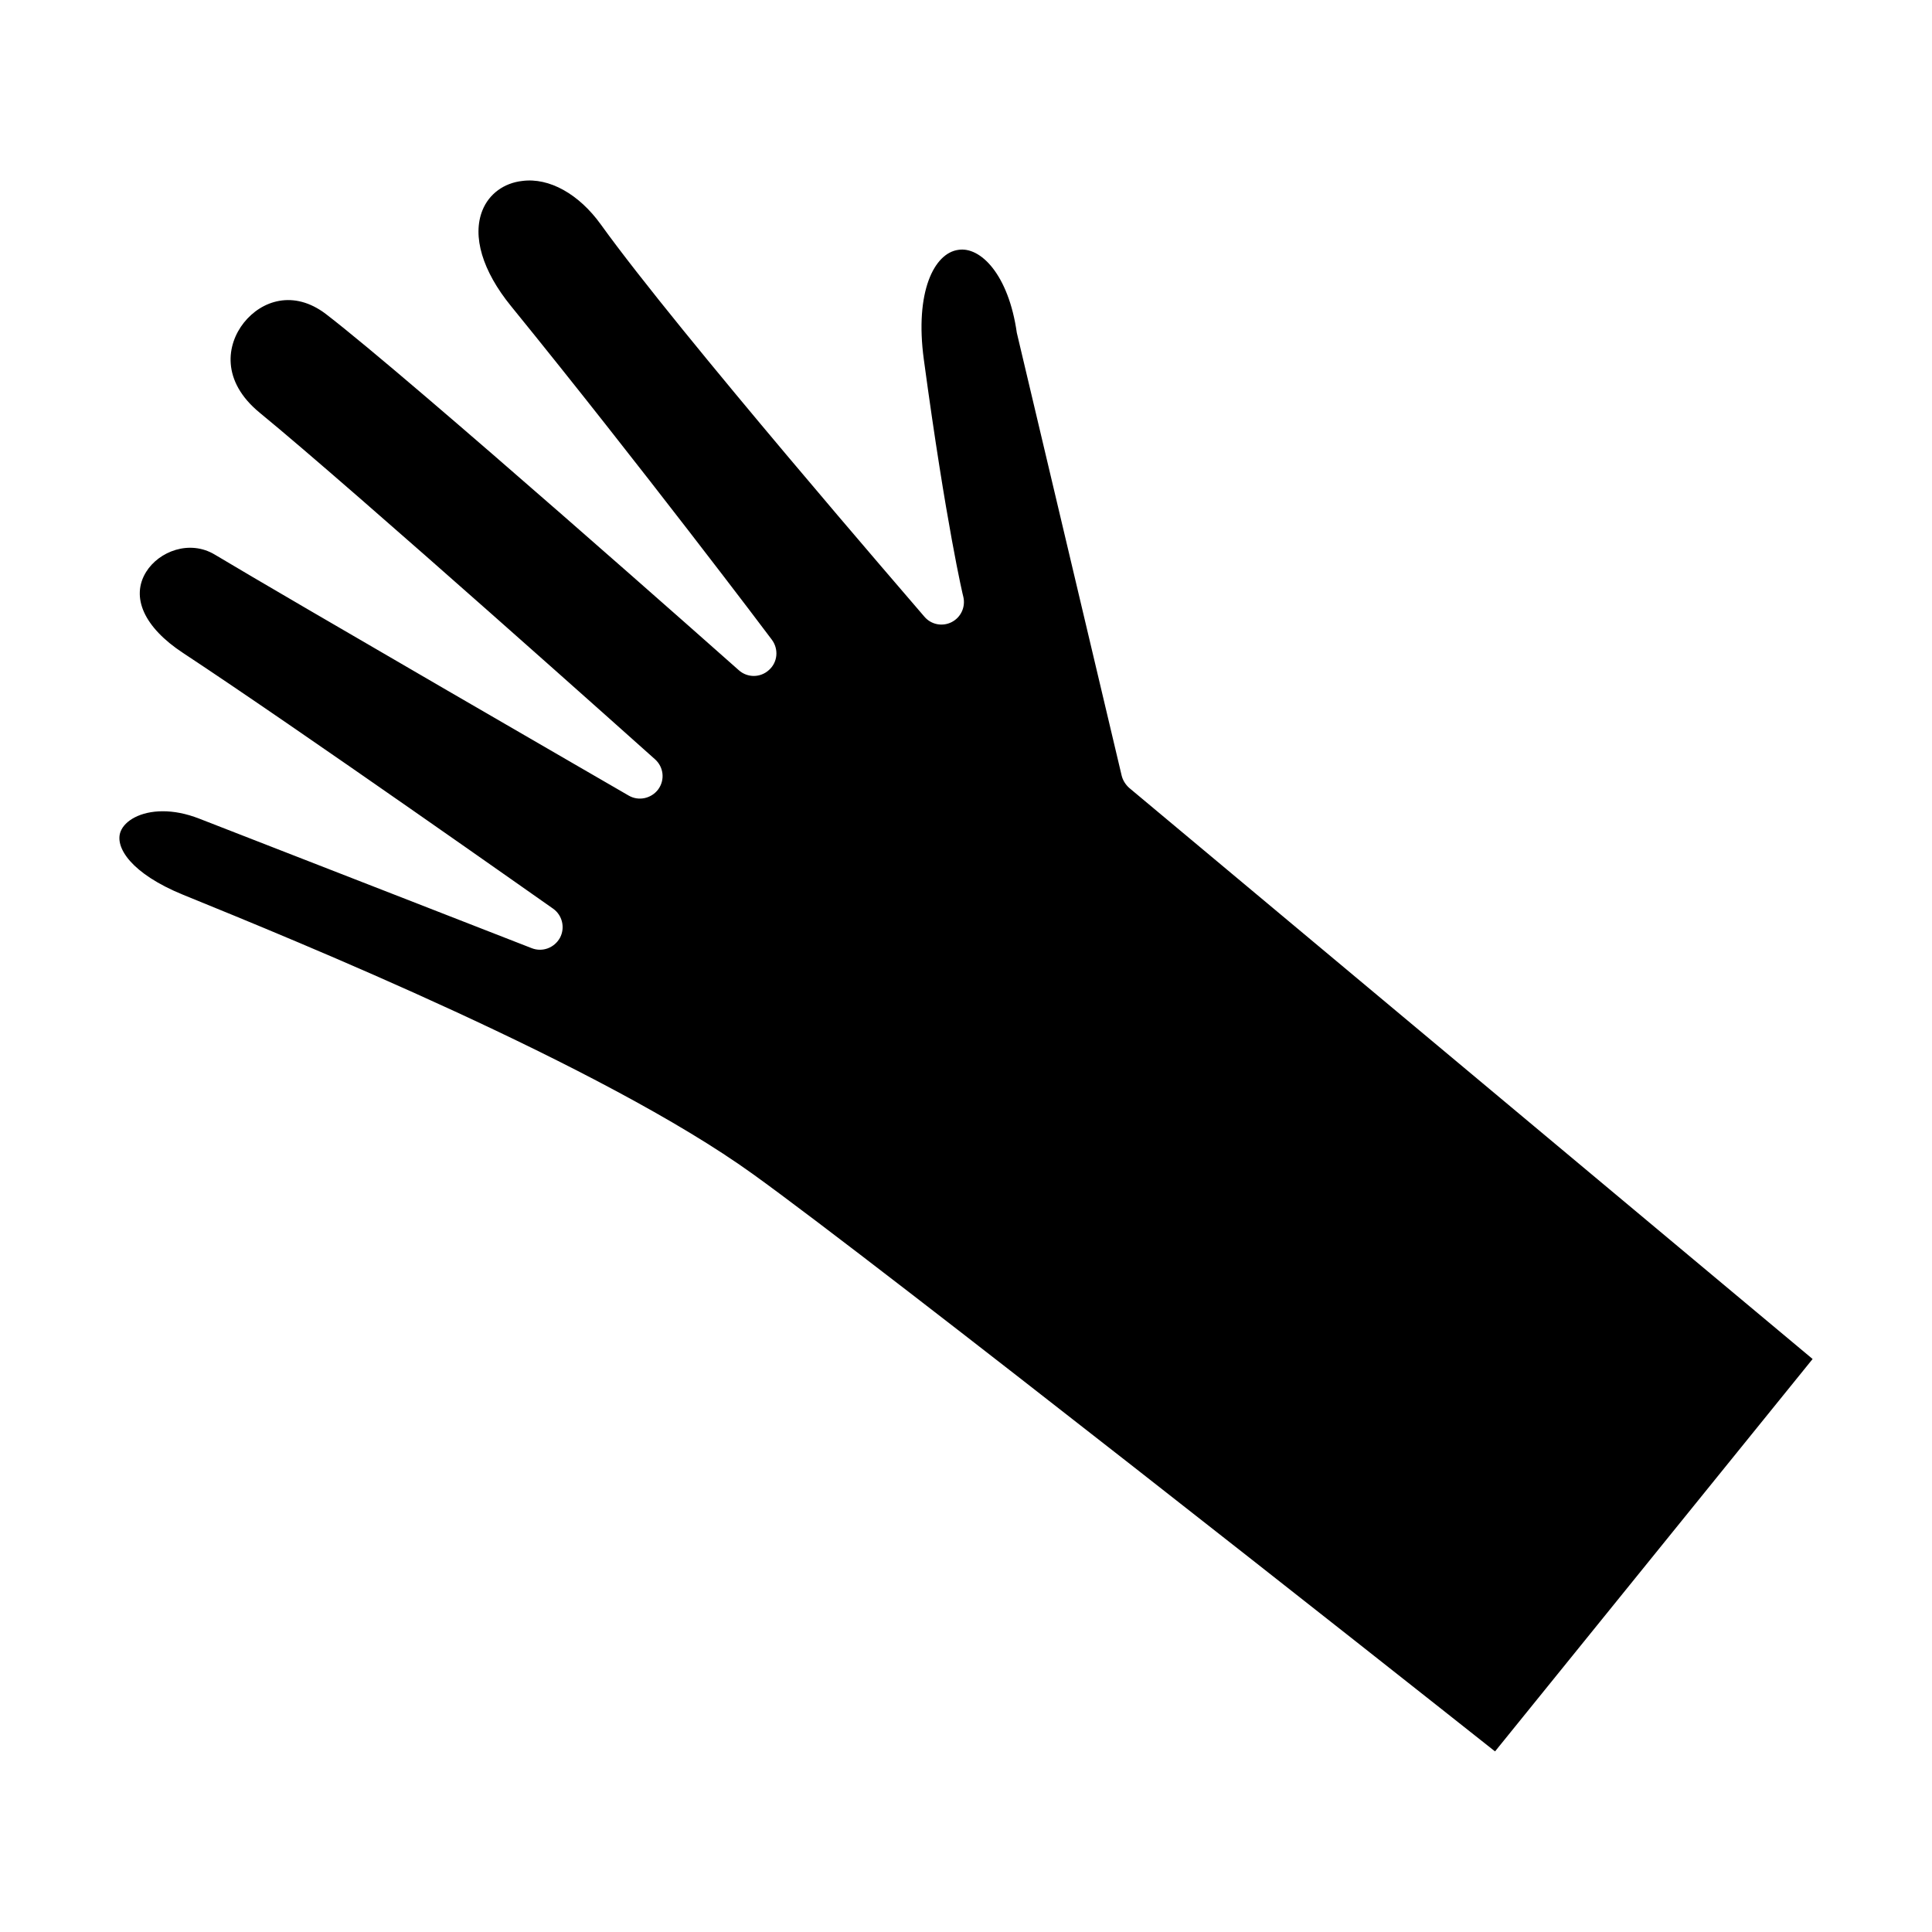 <?xml version="1.0" encoding="UTF-8"?>
<!-- Uploaded to: ICON Repo, www.iconrepo.com, Generator: ICON Repo Mixer Tools -->
<svg fill="#000000" width="800px" height="800px" version="1.1" viewBox="144 144 512 512" xmlns="http://www.w3.org/2000/svg">
 <path d="m540.2 608.14c-26.922-21.332-162.79-128.63-196.72-153.03-39.91-28.734-120.6-61.637-150.98-73.996-13.699-5.594-18.184-12.598-16.531-16.77 1.102-2.832 5.195-5.352 11.18-5.352 2.832 0 6.062 0.551 9.684 1.969 18.656 7.242 88.09 34.32 88.09 34.32 2.832 1.102 5.984-0.078 7.477-2.754 1.418-2.676 0.629-5.984-1.812-7.715-0.707-0.473-67.383-47.547-98.086-67.777-10.312-6.769-13.934-14.801-9.762-21.492 3.387-5.434 11.492-8.582 18.184-4.566 18.734 11.258 108.71 63.293 109.66 63.844 2.676 1.574 6.062 0.789 7.871-1.652 1.812-2.519 1.418-5.902-0.867-7.949-0.789-0.707-79.902-71.477-104.7-91.789-10.391-8.5-8.816-18.184-4.25-23.93 4.644-5.824 13.145-8.816 21.727-2.281 22.277 17.082 108.63 93.676 109.42 94.387 2.281 2.047 5.746 2.047 8.031-0.078 2.281-2.047 2.598-5.512 0.707-8.031-0.316-0.473-34.953-46.367-69.117-88.402-7.559-9.289-10.312-18.5-7.559-25.348 1.73-4.328 5.668-7.242 10.547-7.793 7.164-0.945 15.035 3.465 20.859 11.57 20.547 28.574 83.129 100.84 85.727 103.91 1.812 2.125 4.801 2.676 7.242 1.418 2.441-1.258 3.699-4.016 3.07-6.691-0.078-0.156-4.566-19.207-10.469-62.898-2.441-17.949 2.754-28.184 9.133-29.047 5.824-0.945 13.305 6.453 15.508 21.965l27.789 117.37c0.316 1.258 1.023 2.363 1.969 3.227l181.14 151.37z"/>
</svg>